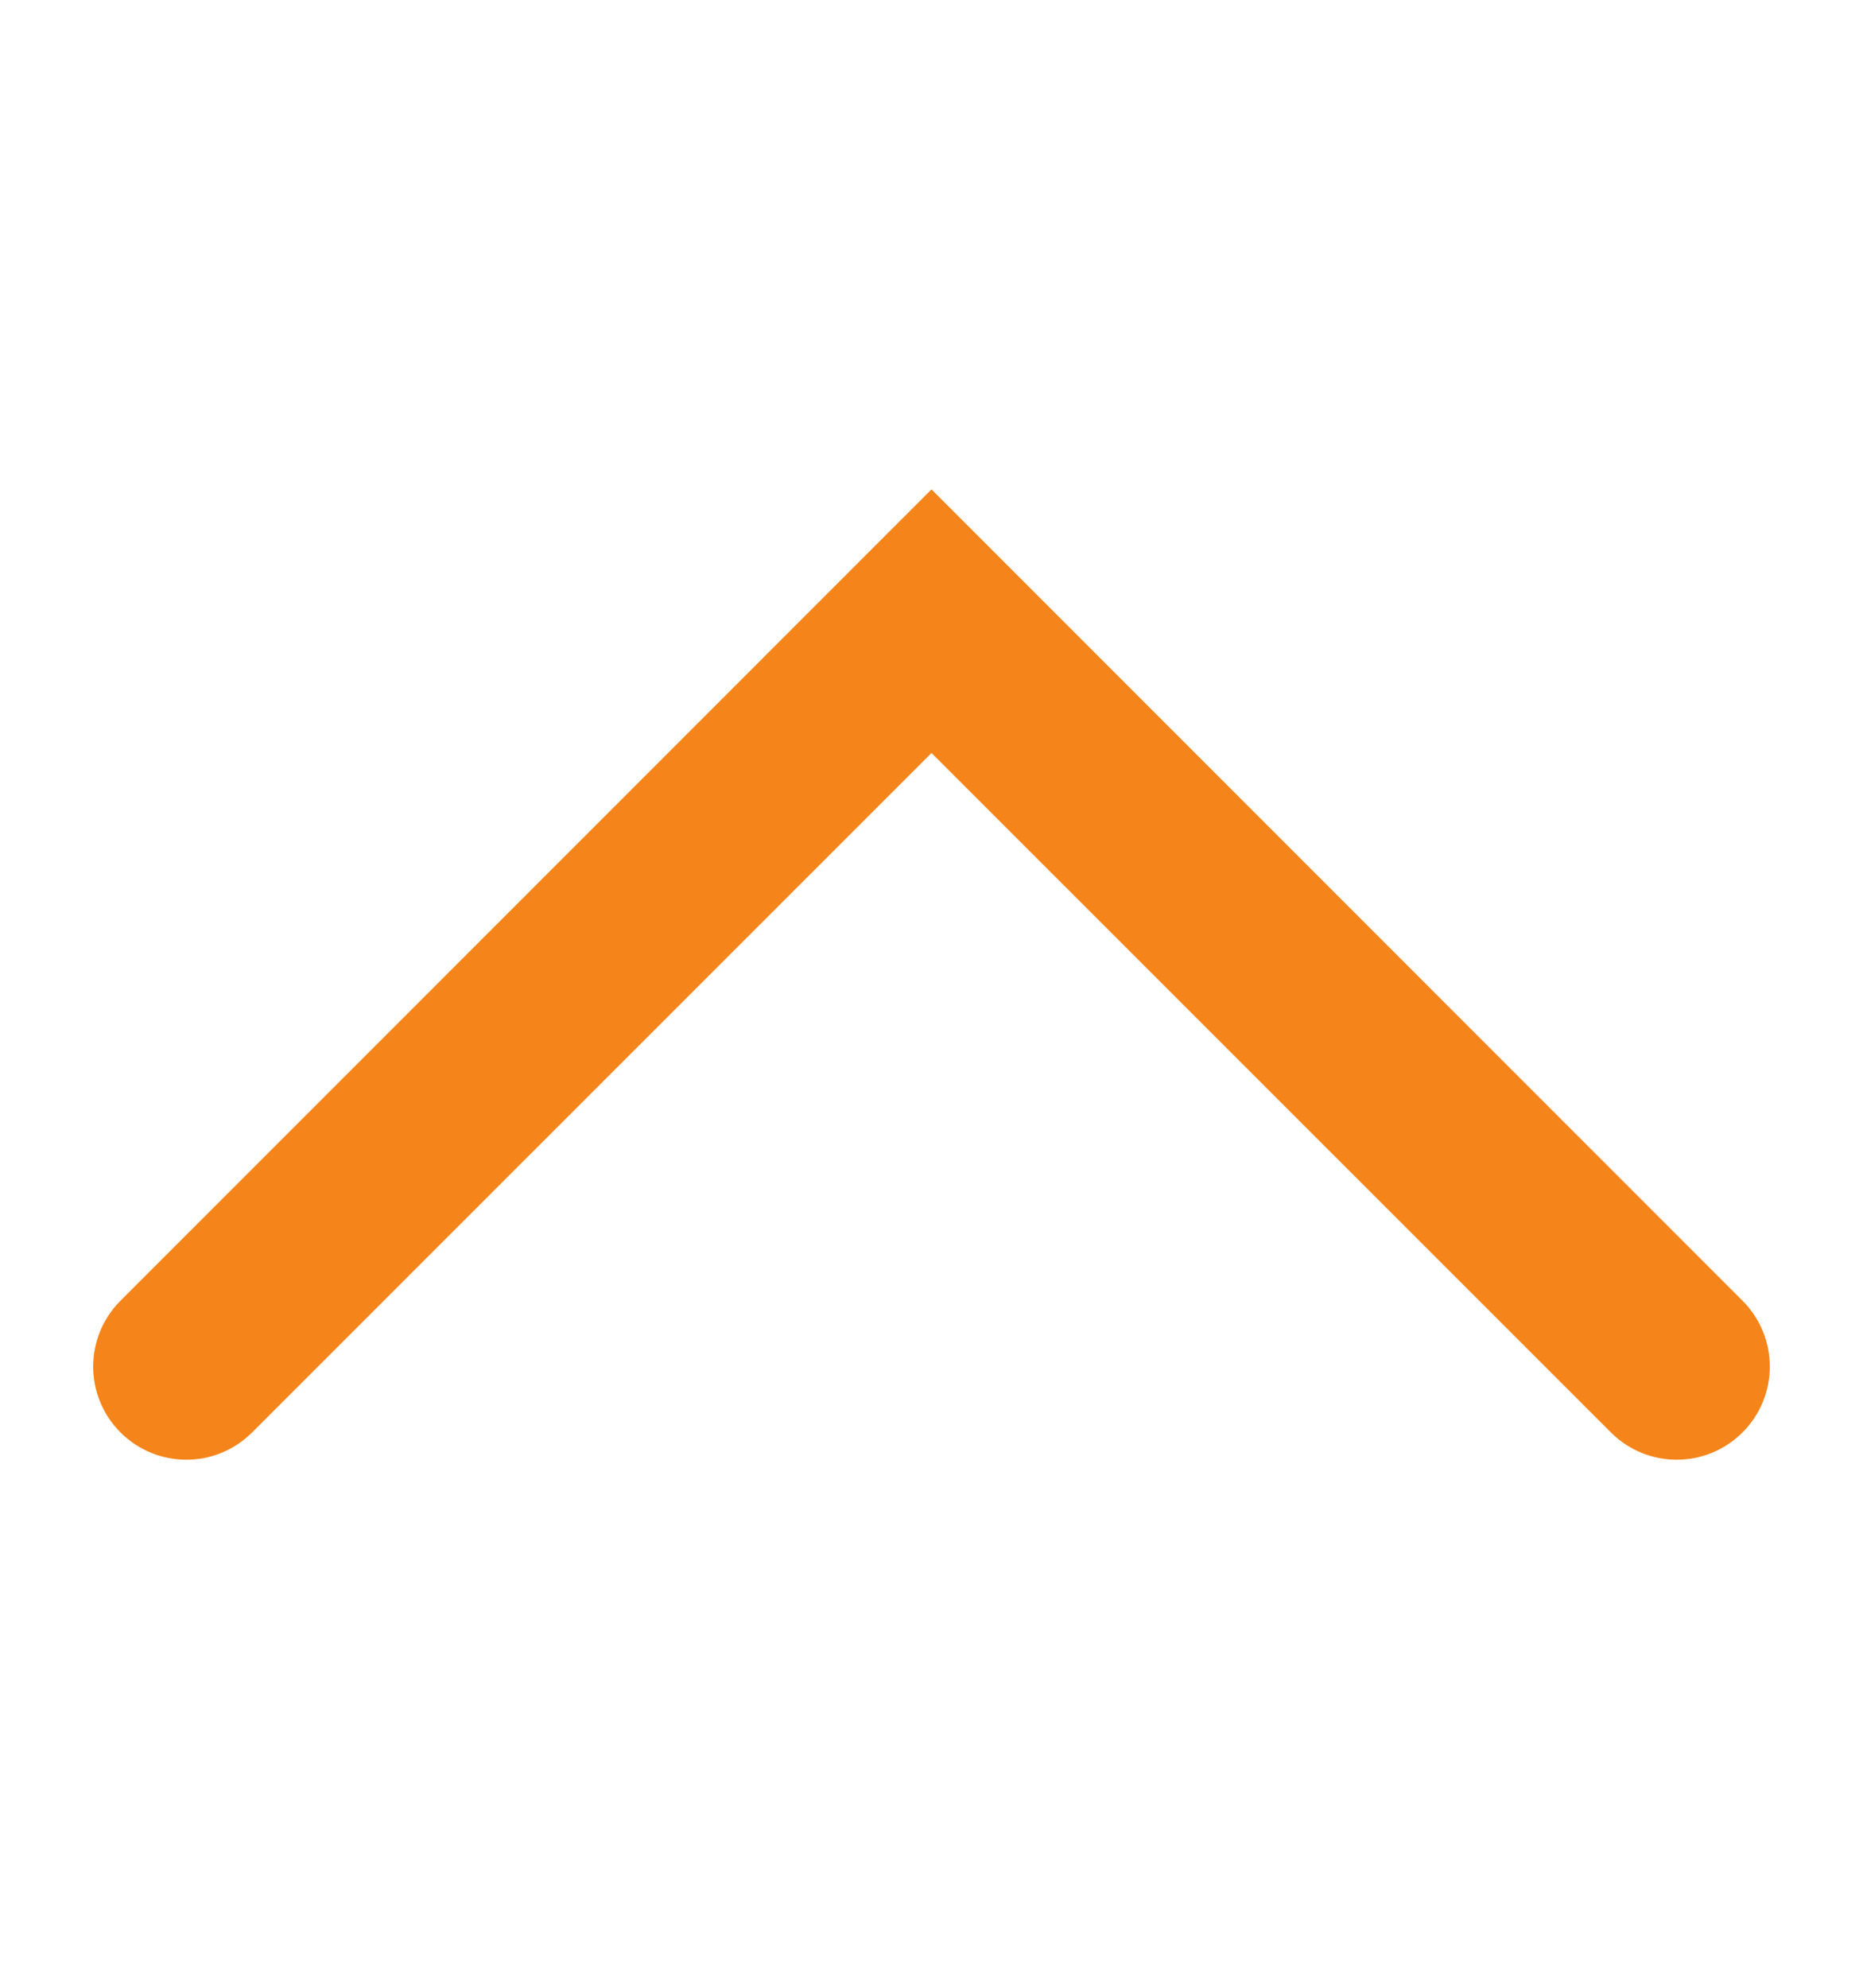 <svg width="15" height="16" viewBox="0 0 15 16" fill="none" xmlns="http://www.w3.org/2000/svg">
<path fill-rule="evenodd" clip-rule="evenodd" d="M0.97 11.53C0.677 11.237 0.677 10.763 0.97 10.47L7.5 3.939L14.03 10.47C14.323 10.763 14.323 11.237 14.03 11.53C13.737 11.823 13.263 11.823 12.97 11.53L7.5 6.061L2.03 11.53C1.737 11.823 1.263 11.823 0.97 11.53Z" fill="#F5851A"/>
</svg>
